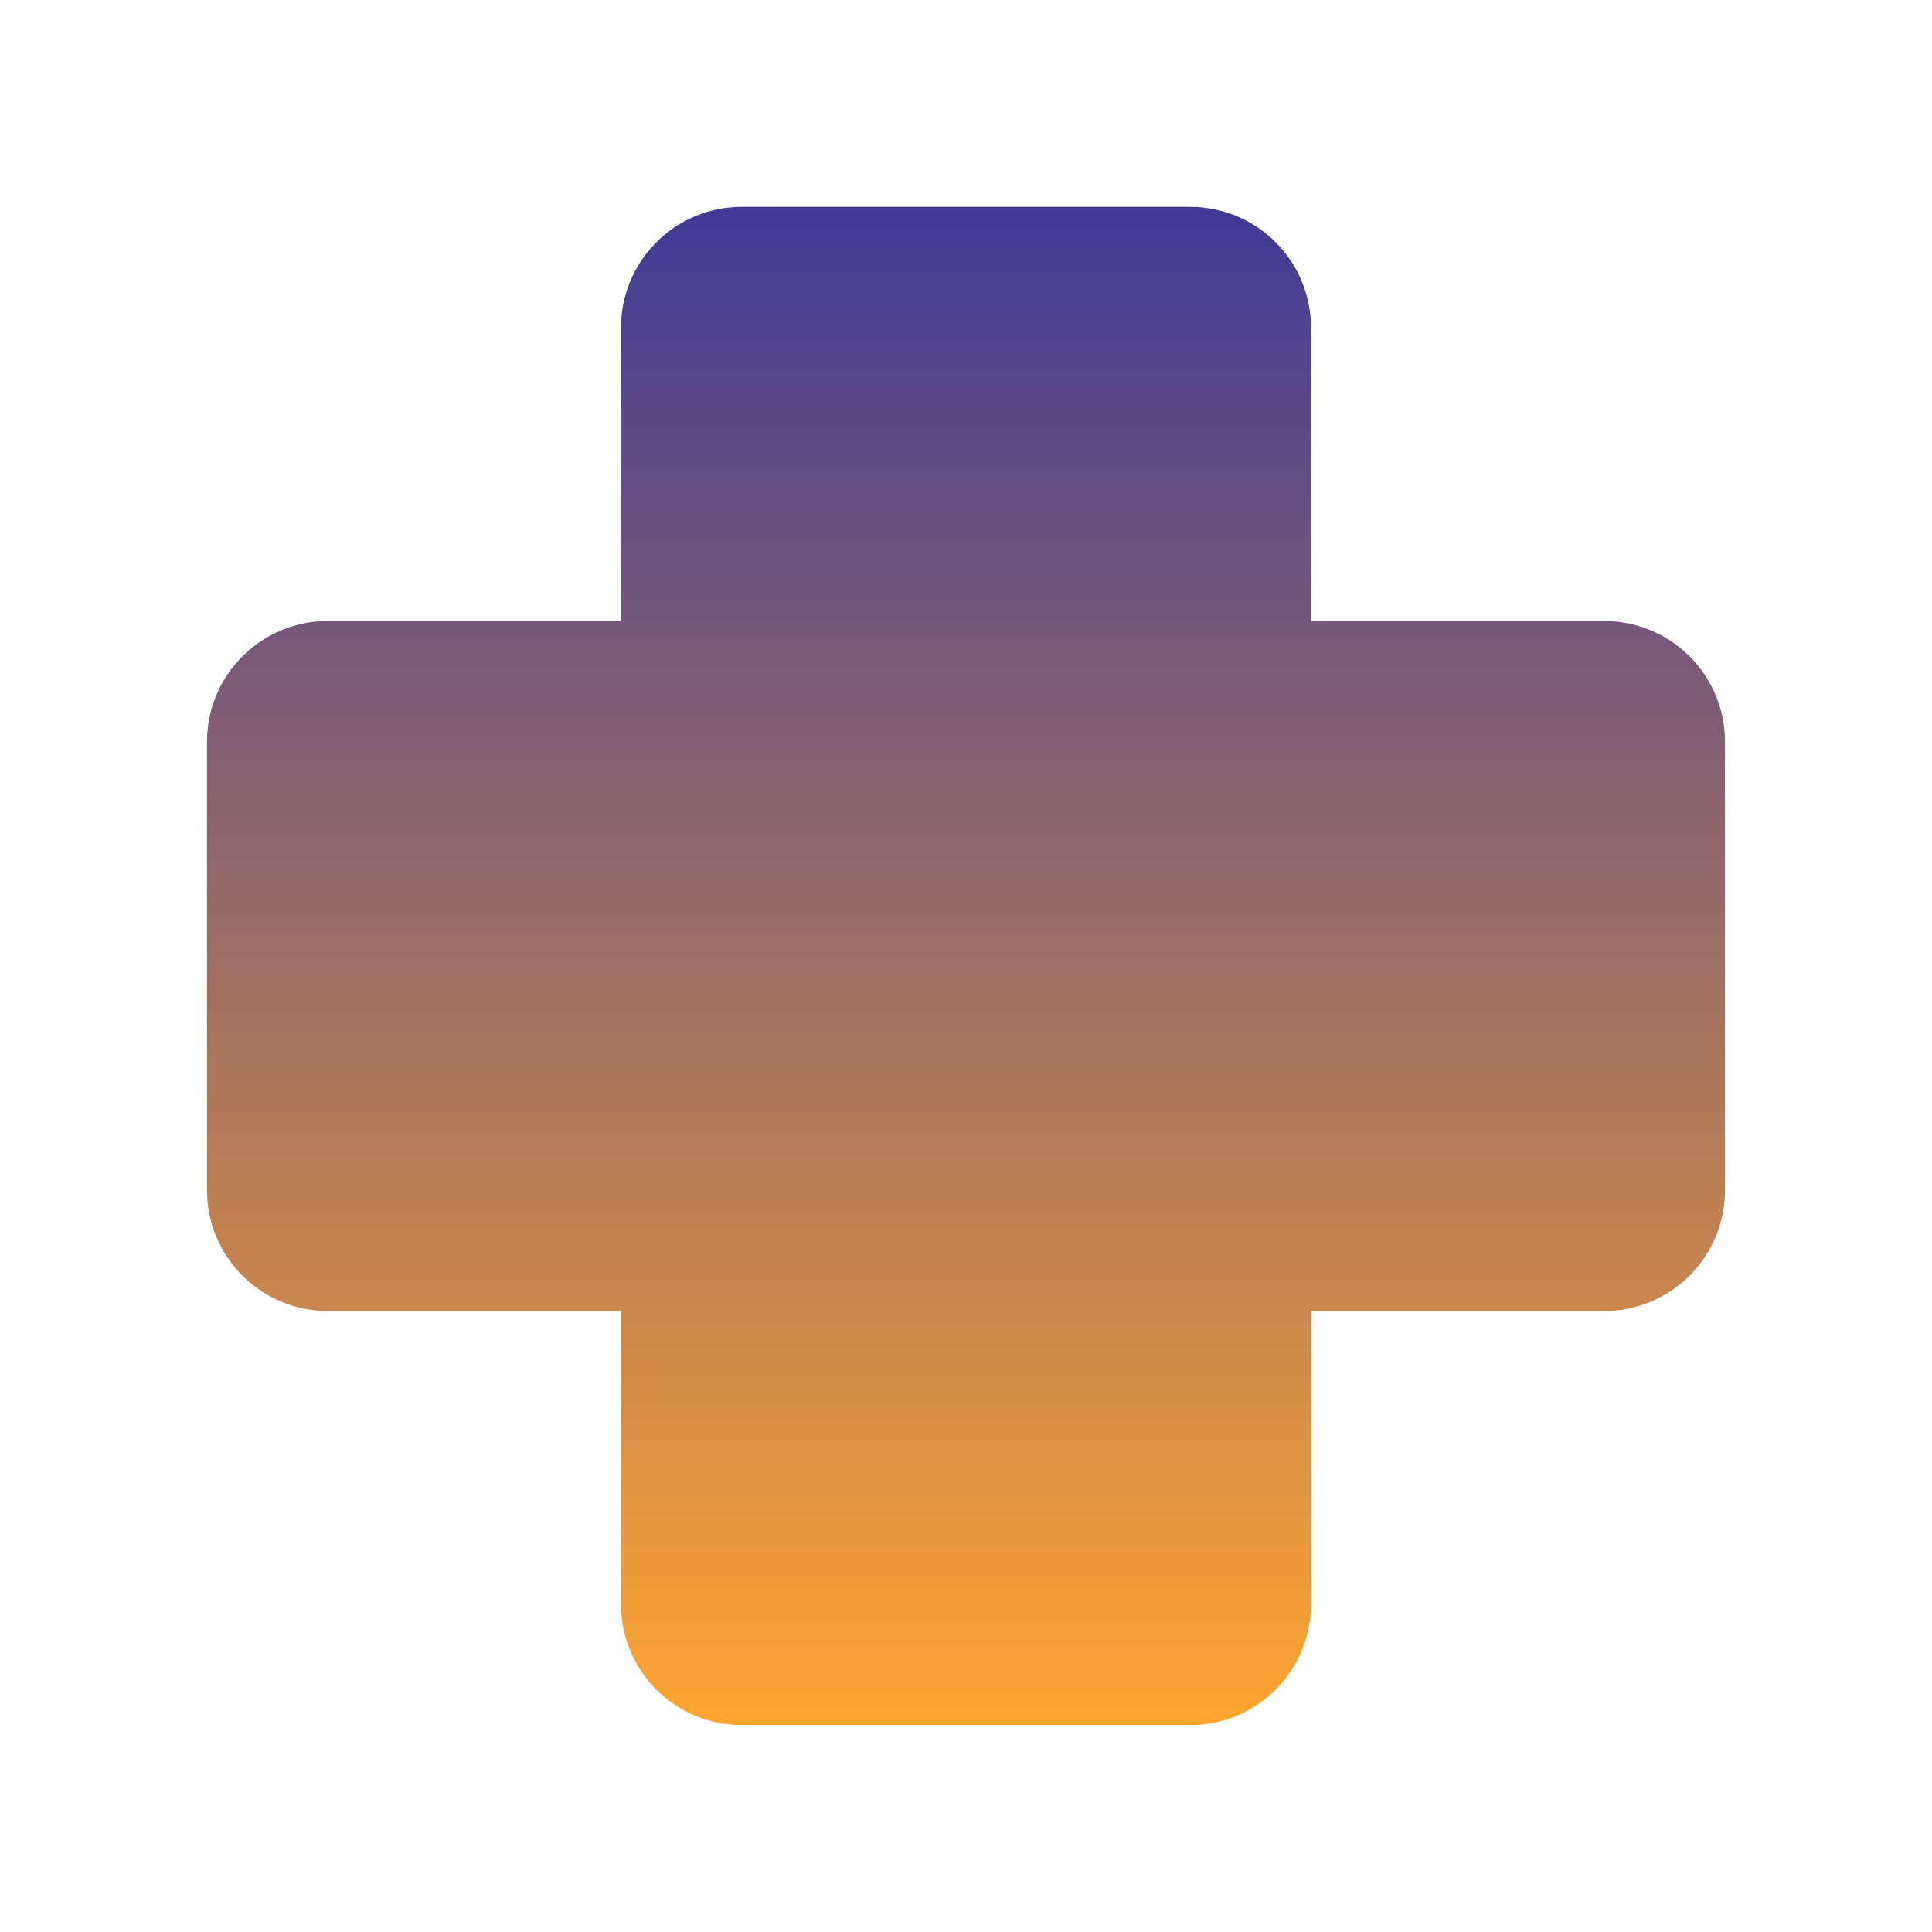 <svg xmlns="http://www.w3.org/2000/svg" fill="none" viewBox="0 0 28 28" height="28" width="28">
<g filter="url(#filter0_n_1006_6130)">
<path fill="url(#paint0_linear_1006_6130)" d="M10.75 2.998C10.286 2.998 9.841 3.182 9.513 3.511C9.184 3.839 9 4.284 9 4.748V9H4.75C4.286 9 3.841 9.184 3.513 9.513C3.184 9.841 3 10.286 3 10.75V17.25C3 18.216 3.784 19 4.75 19H9V23.251C9 24.218 9.784 25.001 10.75 25.001H17.25C17.714 25.001 18.159 24.817 18.487 24.488C18.816 24.16 19 23.715 19 23.251V19H23.25C23.714 19 24.159 18.816 24.487 18.488C24.816 18.159 25 17.714 25 17.25V10.75C25 10.286 24.816 9.841 24.487 9.513C24.159 9.184 23.714 9 23.25 9H19V4.748C19 4.284 18.816 3.839 18.487 3.511C18.159 3.182 17.714 2.998 17.25 2.998H10.75Z"></path>
</g>
<defs>
<filter color-interpolation-filters="sRGB" filterUnits="userSpaceOnUse" height="28" width="28" y="0" x="0" id="filter0_n_1006_6130">
<feFlood result="BackgroundImageFix" flood-opacity="0"></feFlood>
<feBlend result="shape" in2="BackgroundImageFix" in="SourceGraphic" mode="normal"></feBlend>
<feTurbulence seed="1447" result="noise" numOctaves="3" stitchTiles="stitch" baseFrequency="4 4" type="fractalNoise"></feTurbulence>
<feColorMatrix result="alphaNoise" type="luminanceToAlpha" in="noise"></feColorMatrix>
<feComponentTransfer result="coloredNoise1" in="alphaNoise">
<feFuncA type="discrete"></feFuncA>
</feComponentTransfer>
<feComposite result="noise1Clipped" in="coloredNoise1" in2="shape" operator="in"></feComposite>
<feFlood result="color1Flood" flood-color="rgba(0, 0, 0, 0.25)"></feFlood>
<feComposite result="color1" in="color1Flood" in2="noise1Clipped" operator="in"></feComposite>
<feMerge result="effect1_noise_1006_6130">
<feMergeNode in="shape"></feMergeNode>
<feMergeNode in="color1"></feMergeNode>
</feMerge>
</filter>
<linearGradient gradientUnits="userSpaceOnUse" y2="25.001" x2="14" y1="2.998" x1="14" id="paint0_linear_1006_6130">
<stop stop-color="#403996"></stop>
<stop stop-color="#FFA530" offset="1"></stop>
</linearGradient>
</defs>
</svg>

